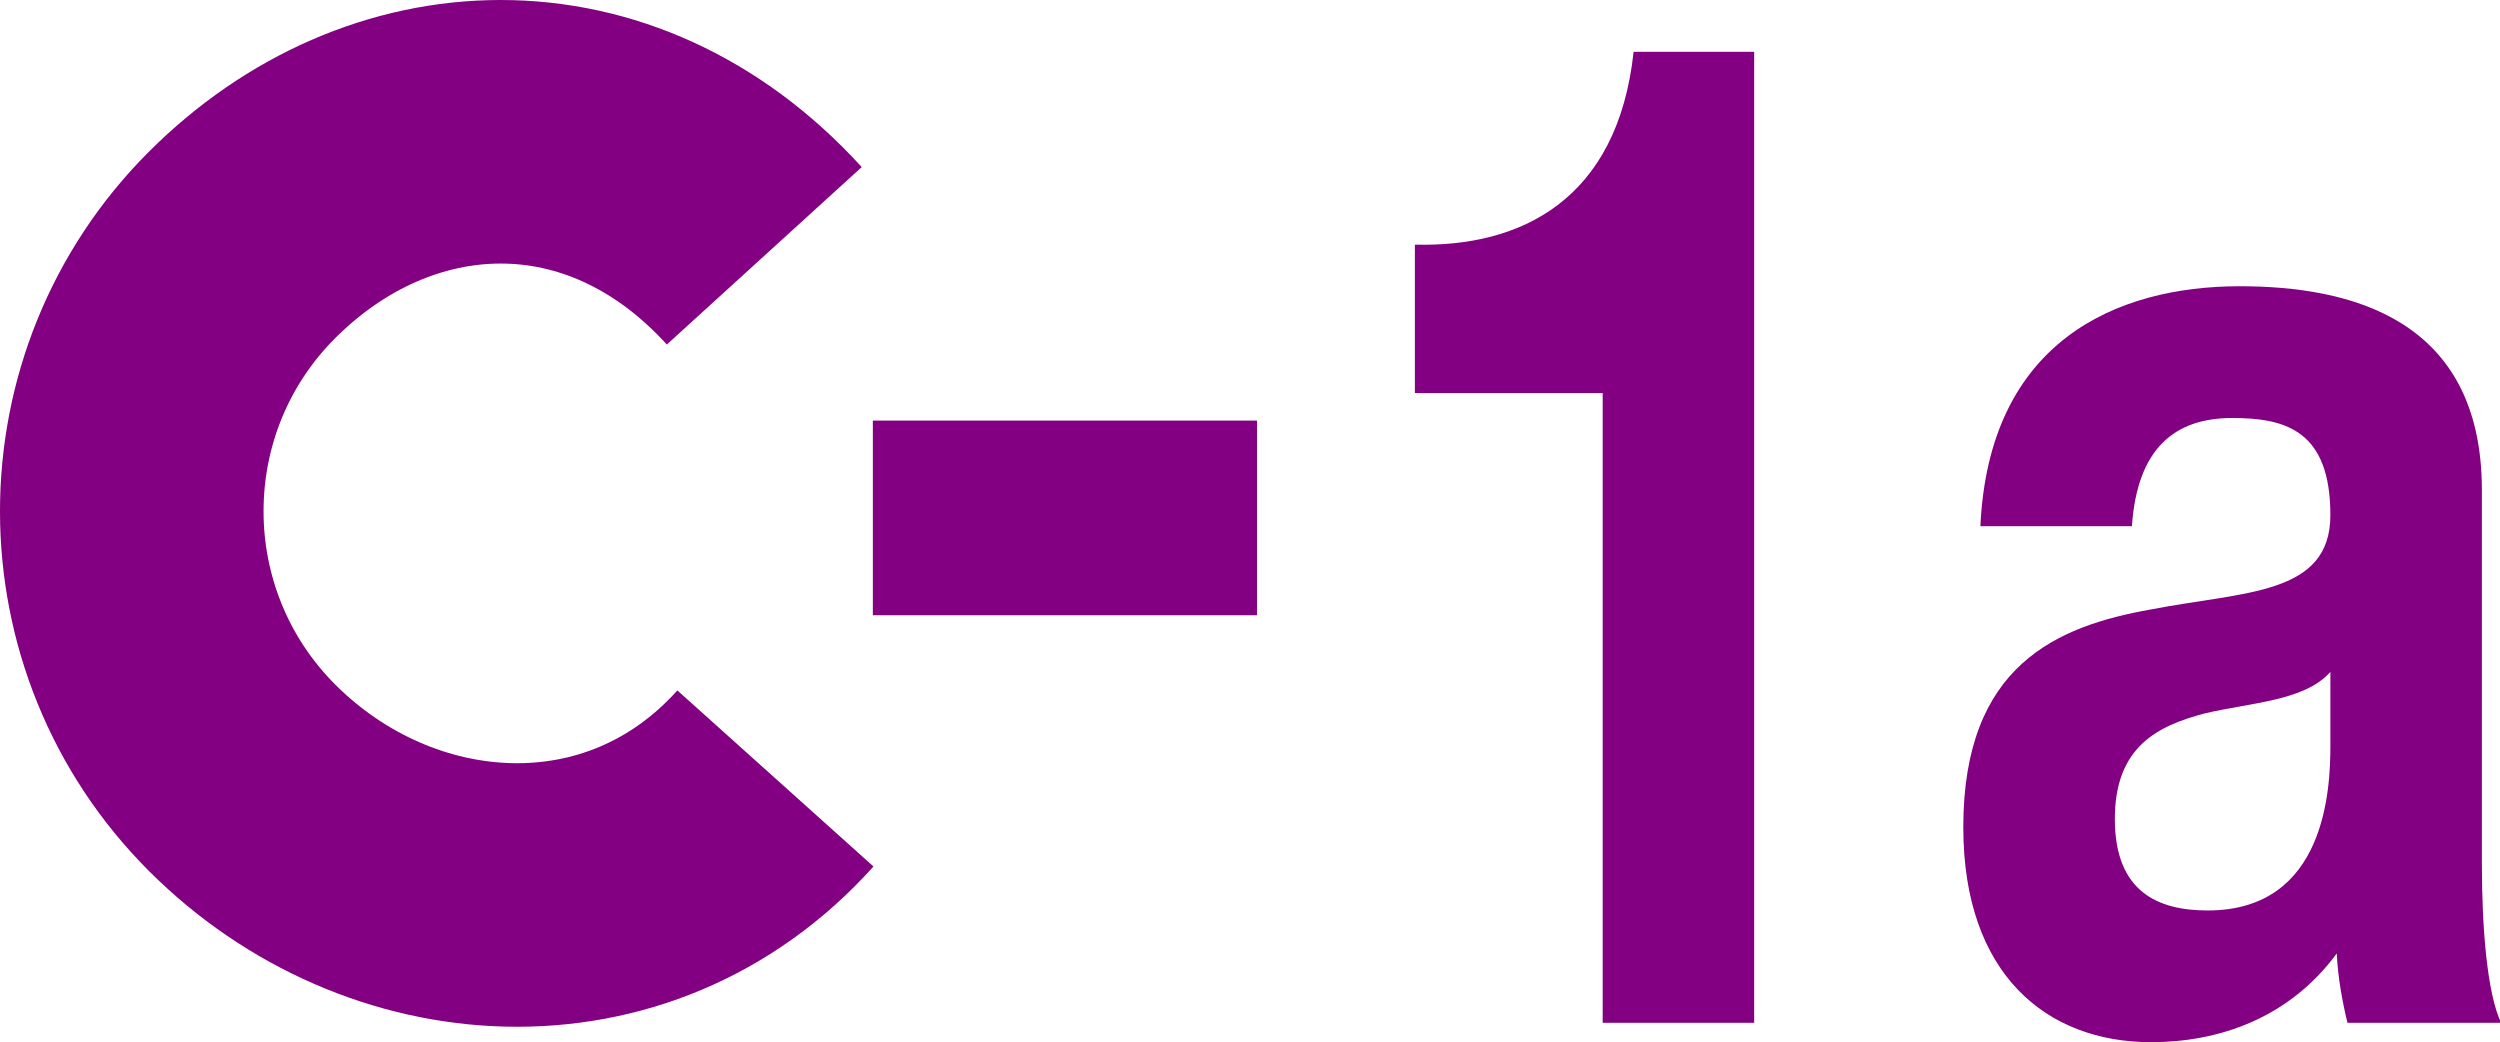 <?xml version="1.0" encoding="utf-8"?>
<!-- Generator: Adobe Illustrator 16.0.0, SVG Export Plug-In . SVG Version: 6.00 Build 0)  -->
<!DOCTYPE svg PUBLIC "-//W3C//DTD SVG 1.1//EN" "http://www.w3.org/Graphics/SVG/1.1/DTD/svg11.dtd">
<svg version="1.1"
	 id="svg2" xmlns:svg="http://www.w3.org/2000/svg" xmlns:rdf="http://www.w3.org/1999/02/22-rdf-syntax-ns#" xmlns:cc="http://creativecommons.org/ns#" xmlns:dc="http://purl.org/dc/elements/1.1/"
	 xmlns="http://www.w3.org/2000/svg" xmlns:xlink="http://www.w3.org/1999/xlink" x="0px" y="0px" width="180.232px"
	 height="75.136px" viewBox="0 0 180.232 75.136" enable-background="new 0 0 180.232 75.136" xml:space="preserve">
<g id="layer1">
	<g id="g7">
		<g id="g9">
			<path id="path11" fill="#820081" d="M126.464,73.737h-10.922V28.336h-13.539v-10.7c7.615,0.2,14.615-3.2,15.769-13.9h8.692
				V73.737z"/>
		</g>
	</g>
	<g id="g15">
		<path id="path17" fill="none" stroke="#820081" stroke-width="19" d="M55.902,56.121C45.279,67.953,28.067,66.686,17.46,56.08
			S6.846,28.261,17.445,17.662C28.06,7.047,44.002,6.253,55.099,18.441"/>
	</g>
	<path id="line19" fill="none" stroke="#820081" stroke-width="14.033" d="M62.926,37.337h27.693"/>
</g>
<path id="path13_1_" fill="#820081" d="M142.772,37.936c0.615-13.3,9.77-17.3,18.692-17.3c7.923,0,17.461,2.3,17.461,14.7v26.9
	c0,4.699,0.385,9.398,1.385,11.5h-11.076c-0.385-1.602-0.692-3.301-0.77-5c-3.461,4.699-8.539,6.398-13.385,6.398
	c-7.539,0-13.539-4.898-13.539-15.5c0-11.699,6.77-14.5,13.539-15.699c6.691-1.301,12.924-1,12.924-6.8c0-6.1-3.231-7-7.078-7
	c-4.153,0-6.846,2.2-7.23,7.8L142.772,37.936L142.772,37.936z M168.004,48.436c-1.847,2.101-5.693,2.2-9.078,3
	c-3.385,0.899-6.461,2.399-6.461,7.601c0,5.301,3.154,6.601,6.692,6.601c8.537,0,8.847-8.8,8.847-11.899V48.436z"/>
</svg>
